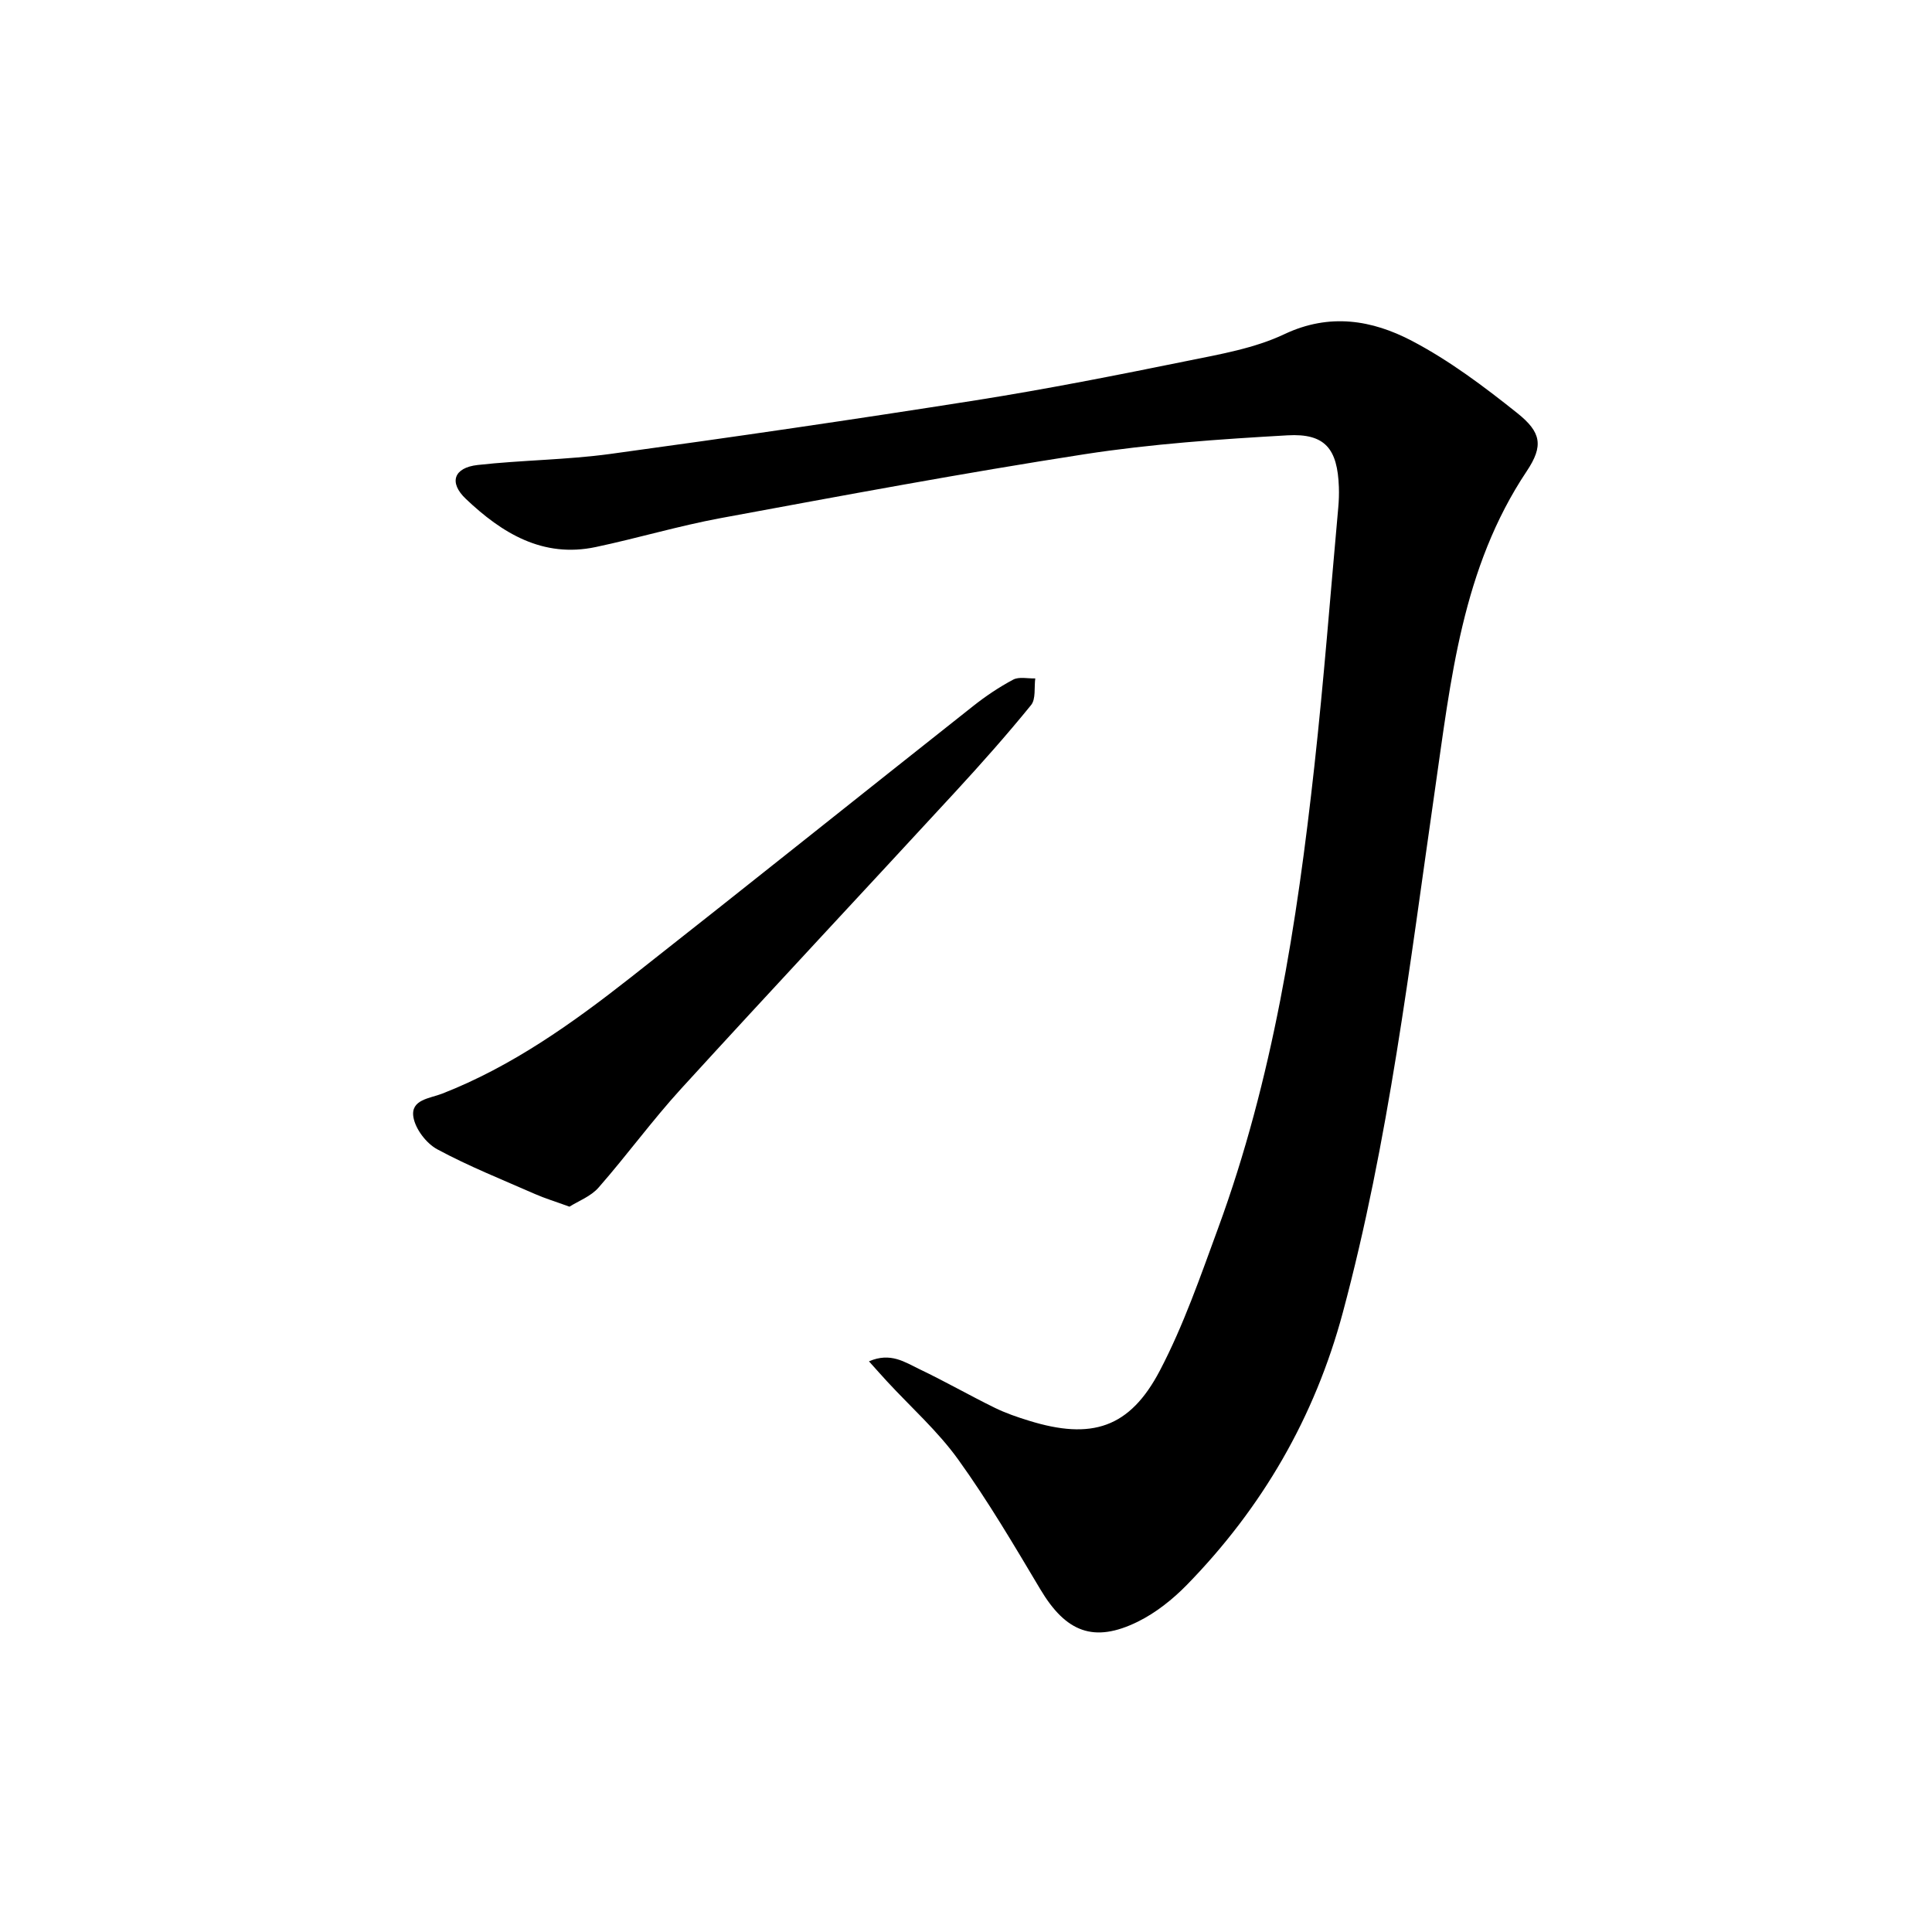 <svg enable-background="new 0 0 400 400" viewBox="0 0 400 400" xmlns="http://www.w3.org/2000/svg"><path d="m179.91 281.85c4.48-1.95 7.47.2 10.39 1.59 5.29 2.52 10.38 5.44 15.64 8.02 2.26 1.11 4.68 1.94 7.09 2.68 12.97 4.02 20.87 1.54 27.12-10.4 4.89-9.34 8.38-19.46 12.03-29.41 11.34-30.89 16.35-63.15 19.94-95.66 1.97-17.82 3.33-35.7 4.95-53.55.13-1.42.18-2.86.13-4.28-.28-7.93-2.85-11.15-10.63-10.71-14.06.8-28.18 1.77-42.08 3.92-25.17 3.9-50.23 8.59-75.29 13.22-8.69 1.61-17.21 4.16-25.87 5.99-10.97 2.32-19.43-2.9-26.88-9.97-3.59-3.41-2.49-6.47 2.45-7.02 9.13-1.02 18.38-1.05 27.48-2.29 25.24-3.45 50.46-7.13 75.63-11.1 14.69-2.32 29.29-5.21 43.86-8.17 6.8-1.38 13.88-2.6 20.06-5.53 9.38-4.43 18.17-2.91 26.37 1.38 7.77 4.07 14.95 9.47 21.84 14.97 4.96 3.96 5.47 6.76 1.95 12.03-13.4 20.07-15.71 43.19-19.02 66.09-5.23 36.24-9.53 72.63-19.06 108.12-5.82 21.67-16.67 40.36-32.25 56.33-2.94 3.01-6.43 5.8-10.18 7.65-9.12 4.49-14.91 2.17-20.19-6.7-5.43-9.11-10.83-18.29-17.01-26.88-4.23-5.88-9.77-10.8-14.72-16.16-1.12-1.21-2.2-2.44-3.75-4.16z"/><path d="m117.9 249.83c-2.99-1.09-5.1-1.73-7.11-2.61-6.8-2.99-13.73-5.75-20.26-9.27-2.26-1.22-4.53-4.19-4.94-6.67-.6-3.64 3.38-3.85 5.95-4.85 14.49-5.66 26.99-14.59 39.08-24.09 23.69-18.62 47.21-37.46 70.84-56.14 2.6-2.06 5.39-3.94 8.31-5.49 1.23-.65 3.03-.2 4.57-.25-.25 1.87.15 4.27-.87 5.52-5 6.15-10.27 12.09-15.64 17.92-18.92 20.53-38 40.91-56.83 61.53-5.98 6.55-11.22 13.77-17.07 20.44-1.58 1.82-4.16 2.78-6.03 3.96z"/></svg>